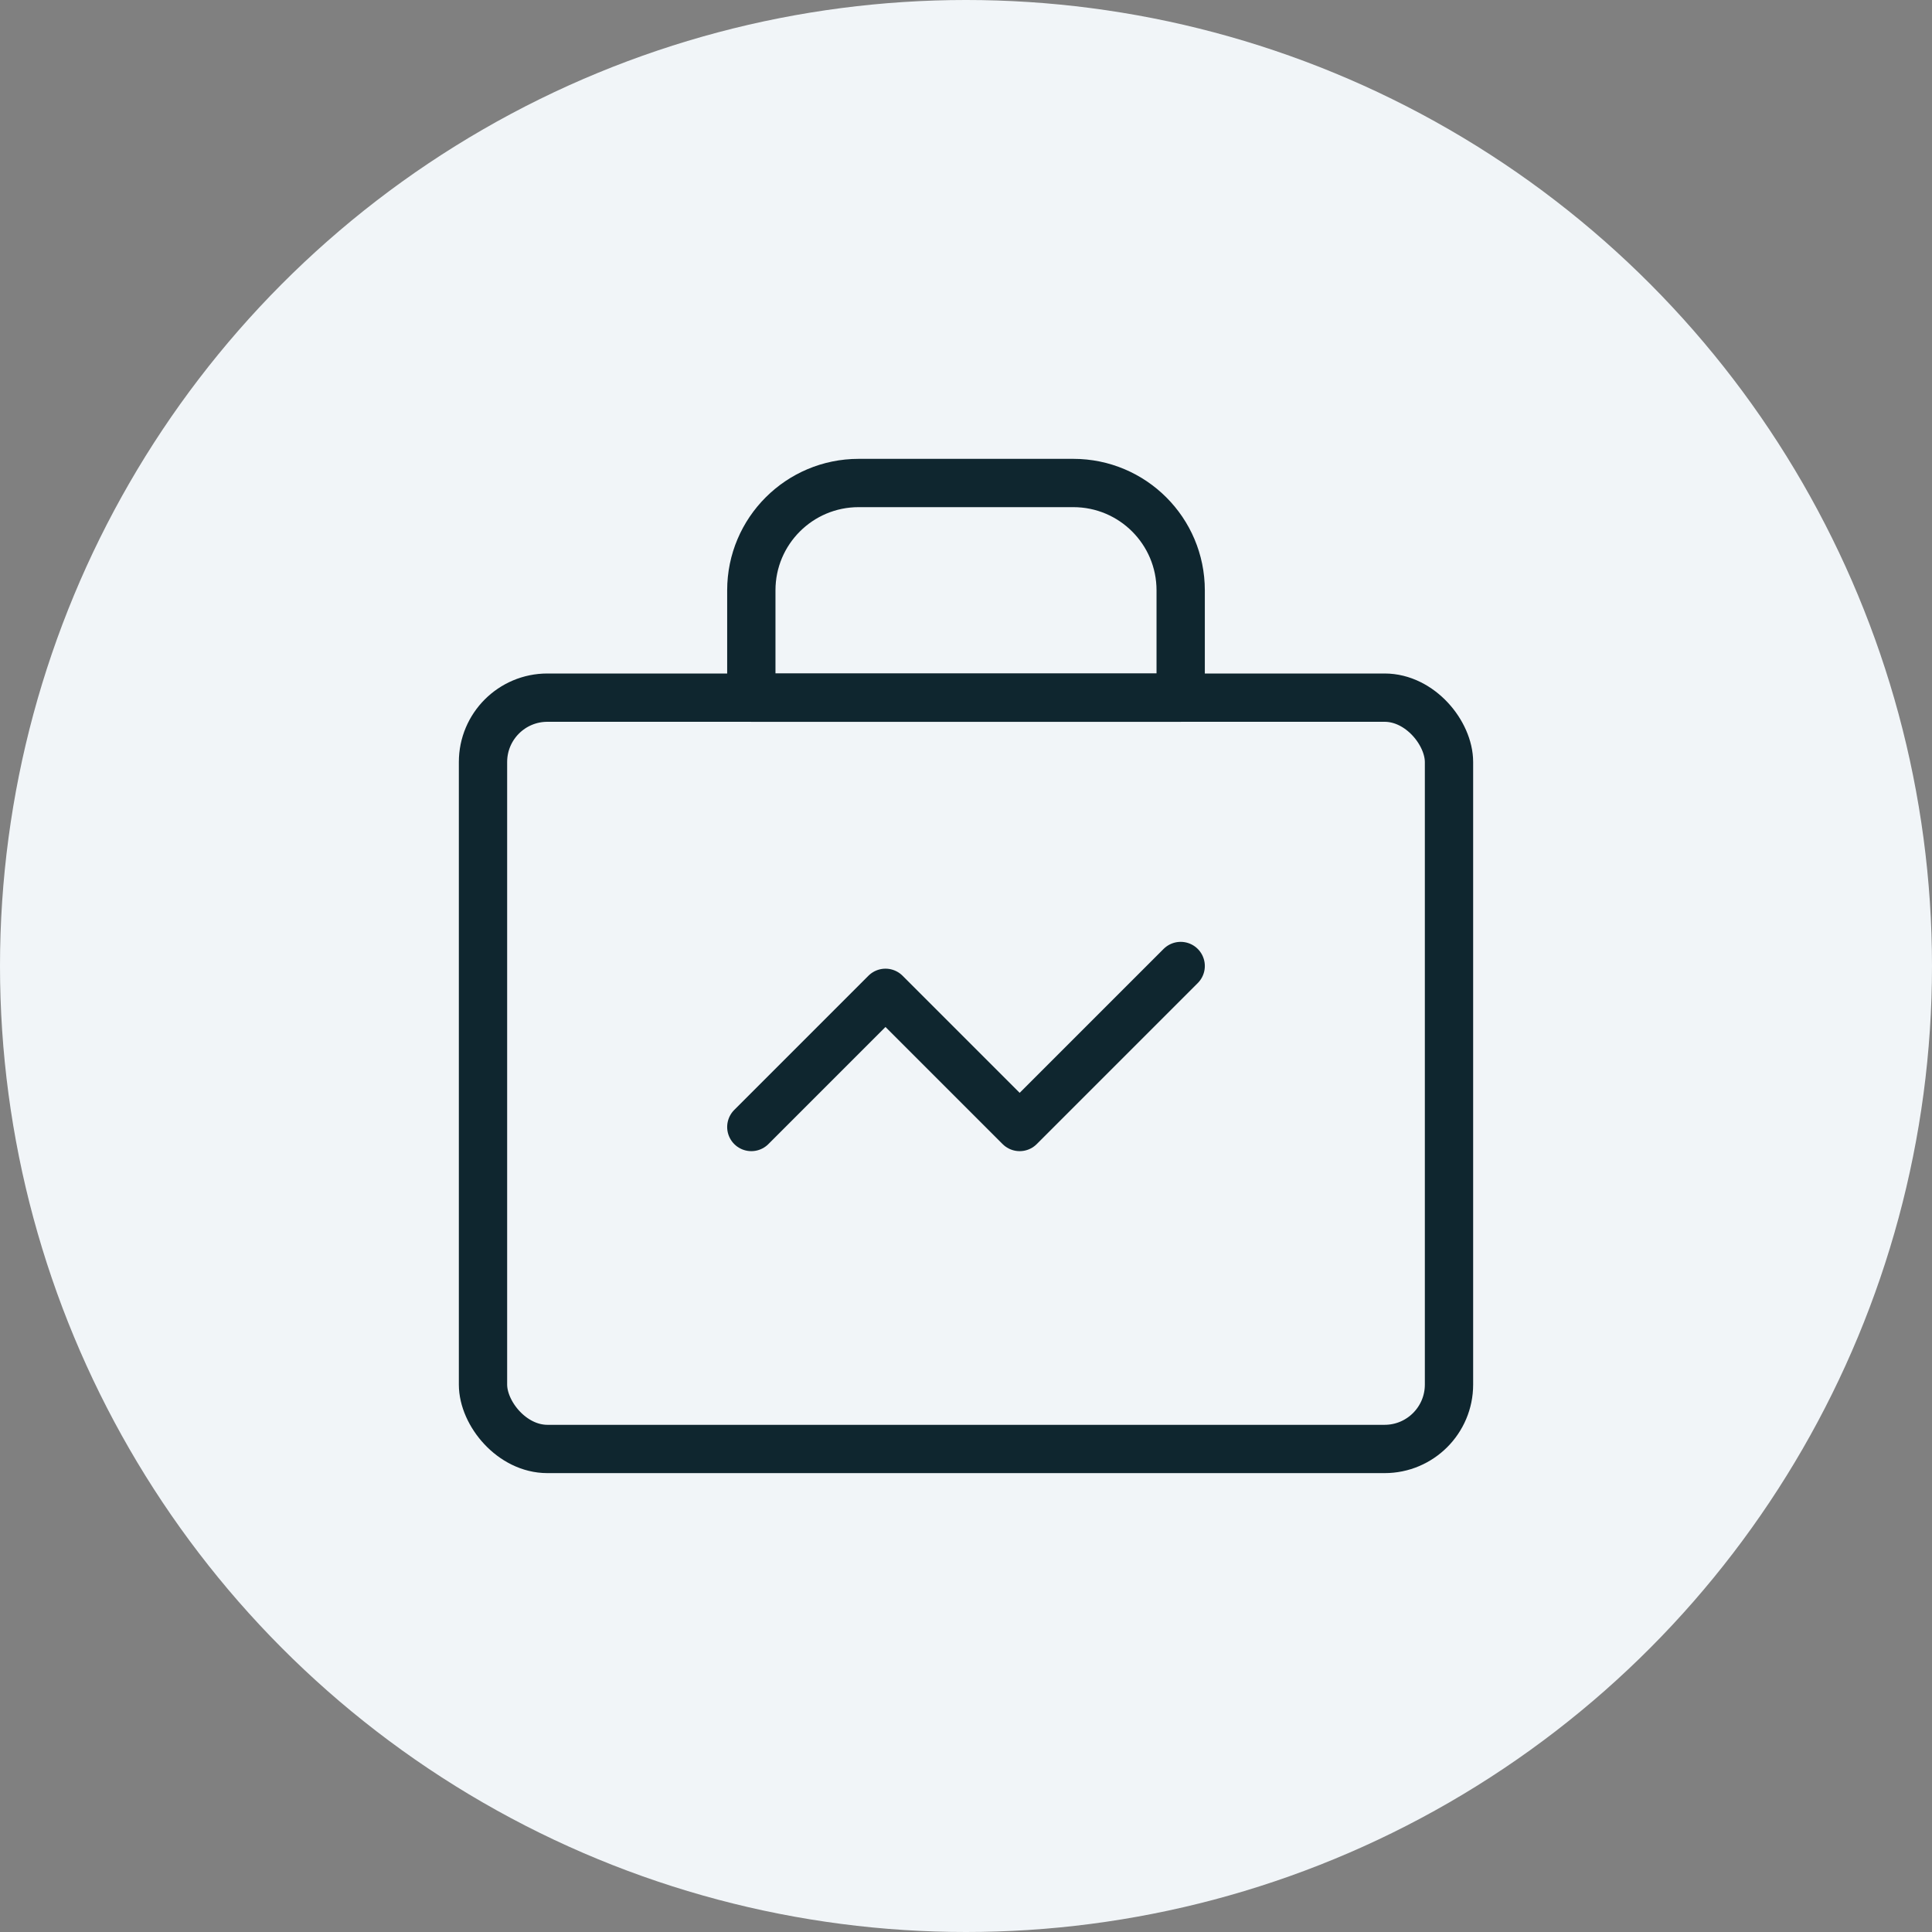 <?xml version="1.0" encoding="UTF-8"?> <svg xmlns="http://www.w3.org/2000/svg" width="60" height="60" viewBox="0 0 60 60" fill="none"><rect x="0" y="0" width="60" height="60" fill="#808080" stroke="none"/><circle cx="30" cy="30" r="30" fill="#F1F5F8"></circle><path fill-rule="evenodd" clip-rule="evenodd" d="M26.667 15H33.333C35.174 15 36.667 16.492 36.667 18.333V21.667H23.333V18.333C23.333 16.492 24.826 15 26.667 15Z" stroke="#0F262F" stroke-width="1.5" stroke-linecap="round" stroke-linejoin="round"></path><rect x="15" y="21.666" width="30" height="23.333" rx="2" stroke="#0F262F" stroke-width="1.5" stroke-linecap="round" stroke-linejoin="round"></rect><path d="M23.333 35L27.5 30.833L31.667 35L36.667 30" stroke="#0F262F" stroke-width="1.5" stroke-linecap="round" stroke-linejoin="round"></path></svg> 